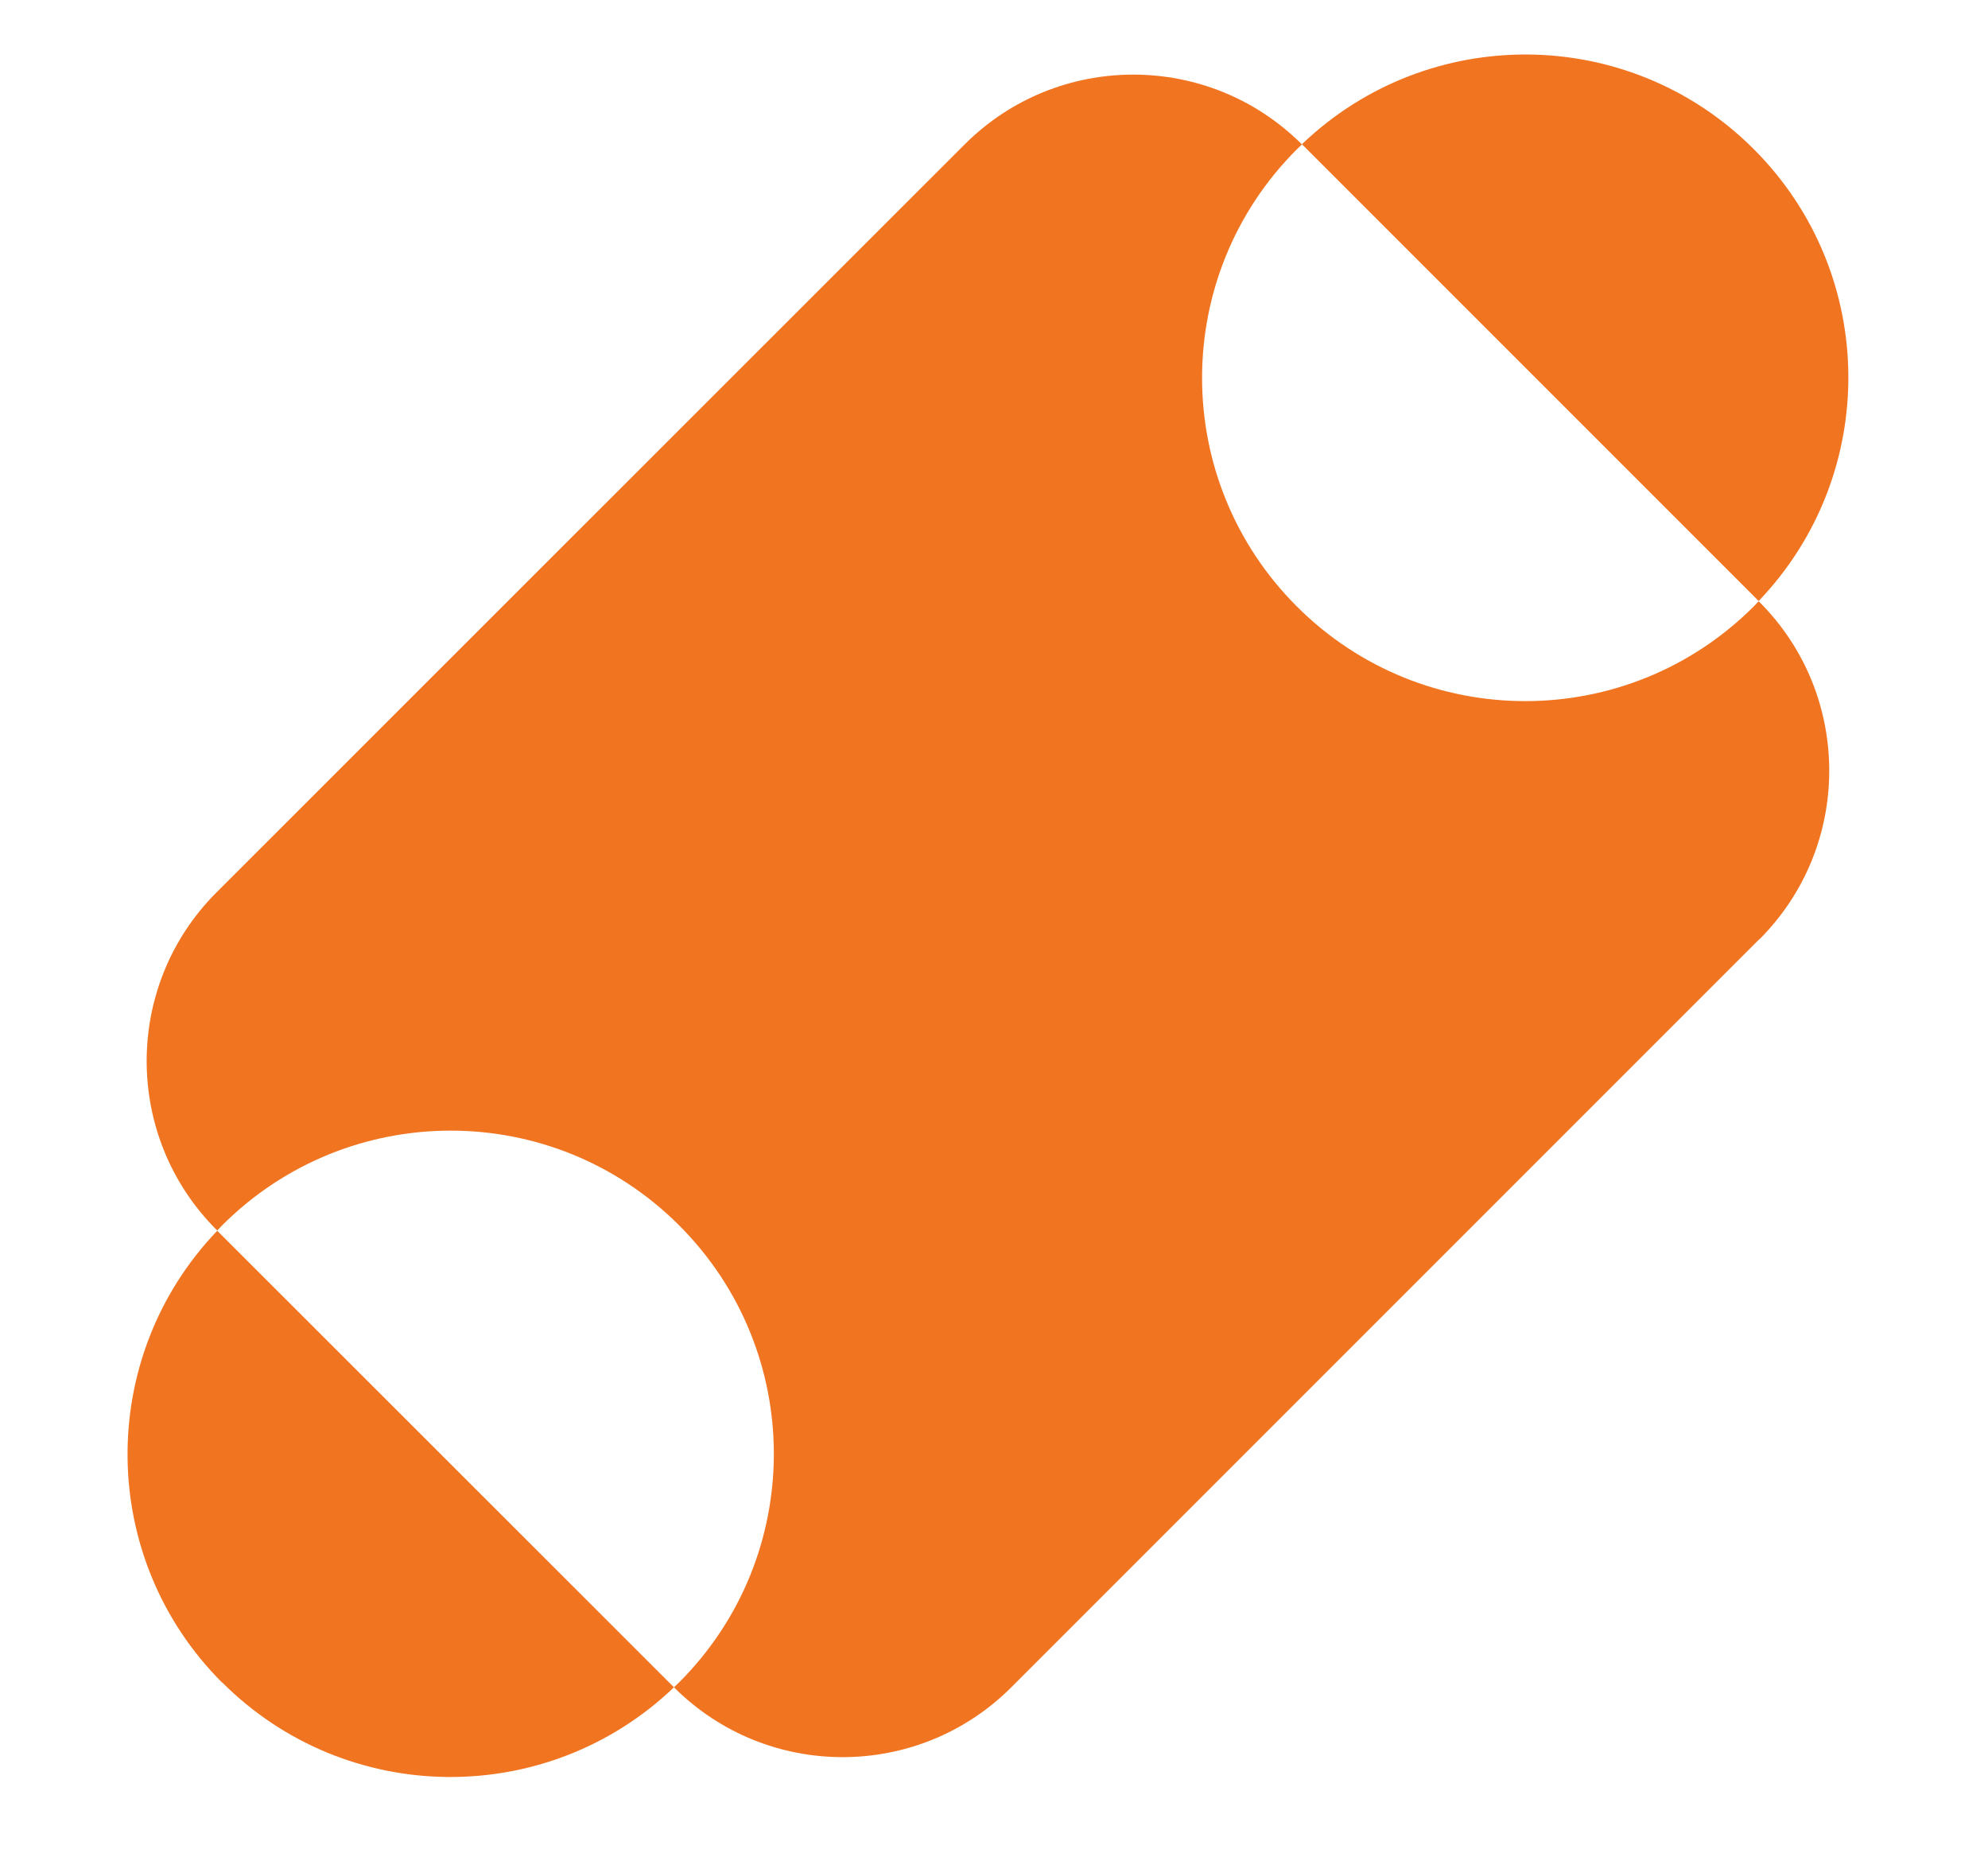 <?xml version="1.0" encoding="utf-8"?>
<svg id="Layer_2" data-name="Layer 2" viewBox="0 0.849 80.916 75.567" xmlns="http://www.w3.org/2000/svg">
  <defs>
    <style>
      .cls-1 {
        fill: #4b6675;
      }

      .cls-1, .cls-2 {
        stroke-width: 0px;
      }

      .cls-2 {
        fill: #f17421;
      }
    </style>
  </defs>
  <g id="Layer_1-2" data-name="Layer 1" transform="matrix(1, 0, 0, 1, 4.956, 2.124)">
    <g>
      <g>
        <g/>
      </g>
      <g transform="matrix(1, 0, 0, 1, 0.236, 0.944)">
        <path class="cls-2" d="M66.42,36.01c3.79-3.79,3.79-9.94,0-13.73l-.03-.03c-.07.07-.13.14-.2.21-5.14,5.14-13.46,5.14-18.6,0-5.14-5.14-5.14-13.46,0-18.6.07-.07.14-.13.21-.2h0c-3.79-3.79-9.94-3.79-13.73,0L3.62,34.1c-3.79,3.79-3.79,9.94,0,13.73l.03.03c.07-.07.13-.14.2-.21,5.14-5.14,13.46-5.14,18.6,0s5.14,13.46,0,18.6c-.07.07-.14.13-.21.2h0c3.79,3.79,9.94,3.79,13.73,0l30.44-30.44Z"/>
        <path class="cls-2" d="M3.85,66.25c5.07,5.07,13.24,5.13,18.39.2L3.65,47.87c-4.93,5.15-4.87,13.32.2,18.39Z"/>
        <path class="cls-2" d="M66.19,3.85c-5.07-5.07-13.24-5.13-18.39-.2l18.59,18.59c4.93-5.15,4.87-13.32-.2-18.39Z"/>
      </g>
    </g>
  </g>
</svg>